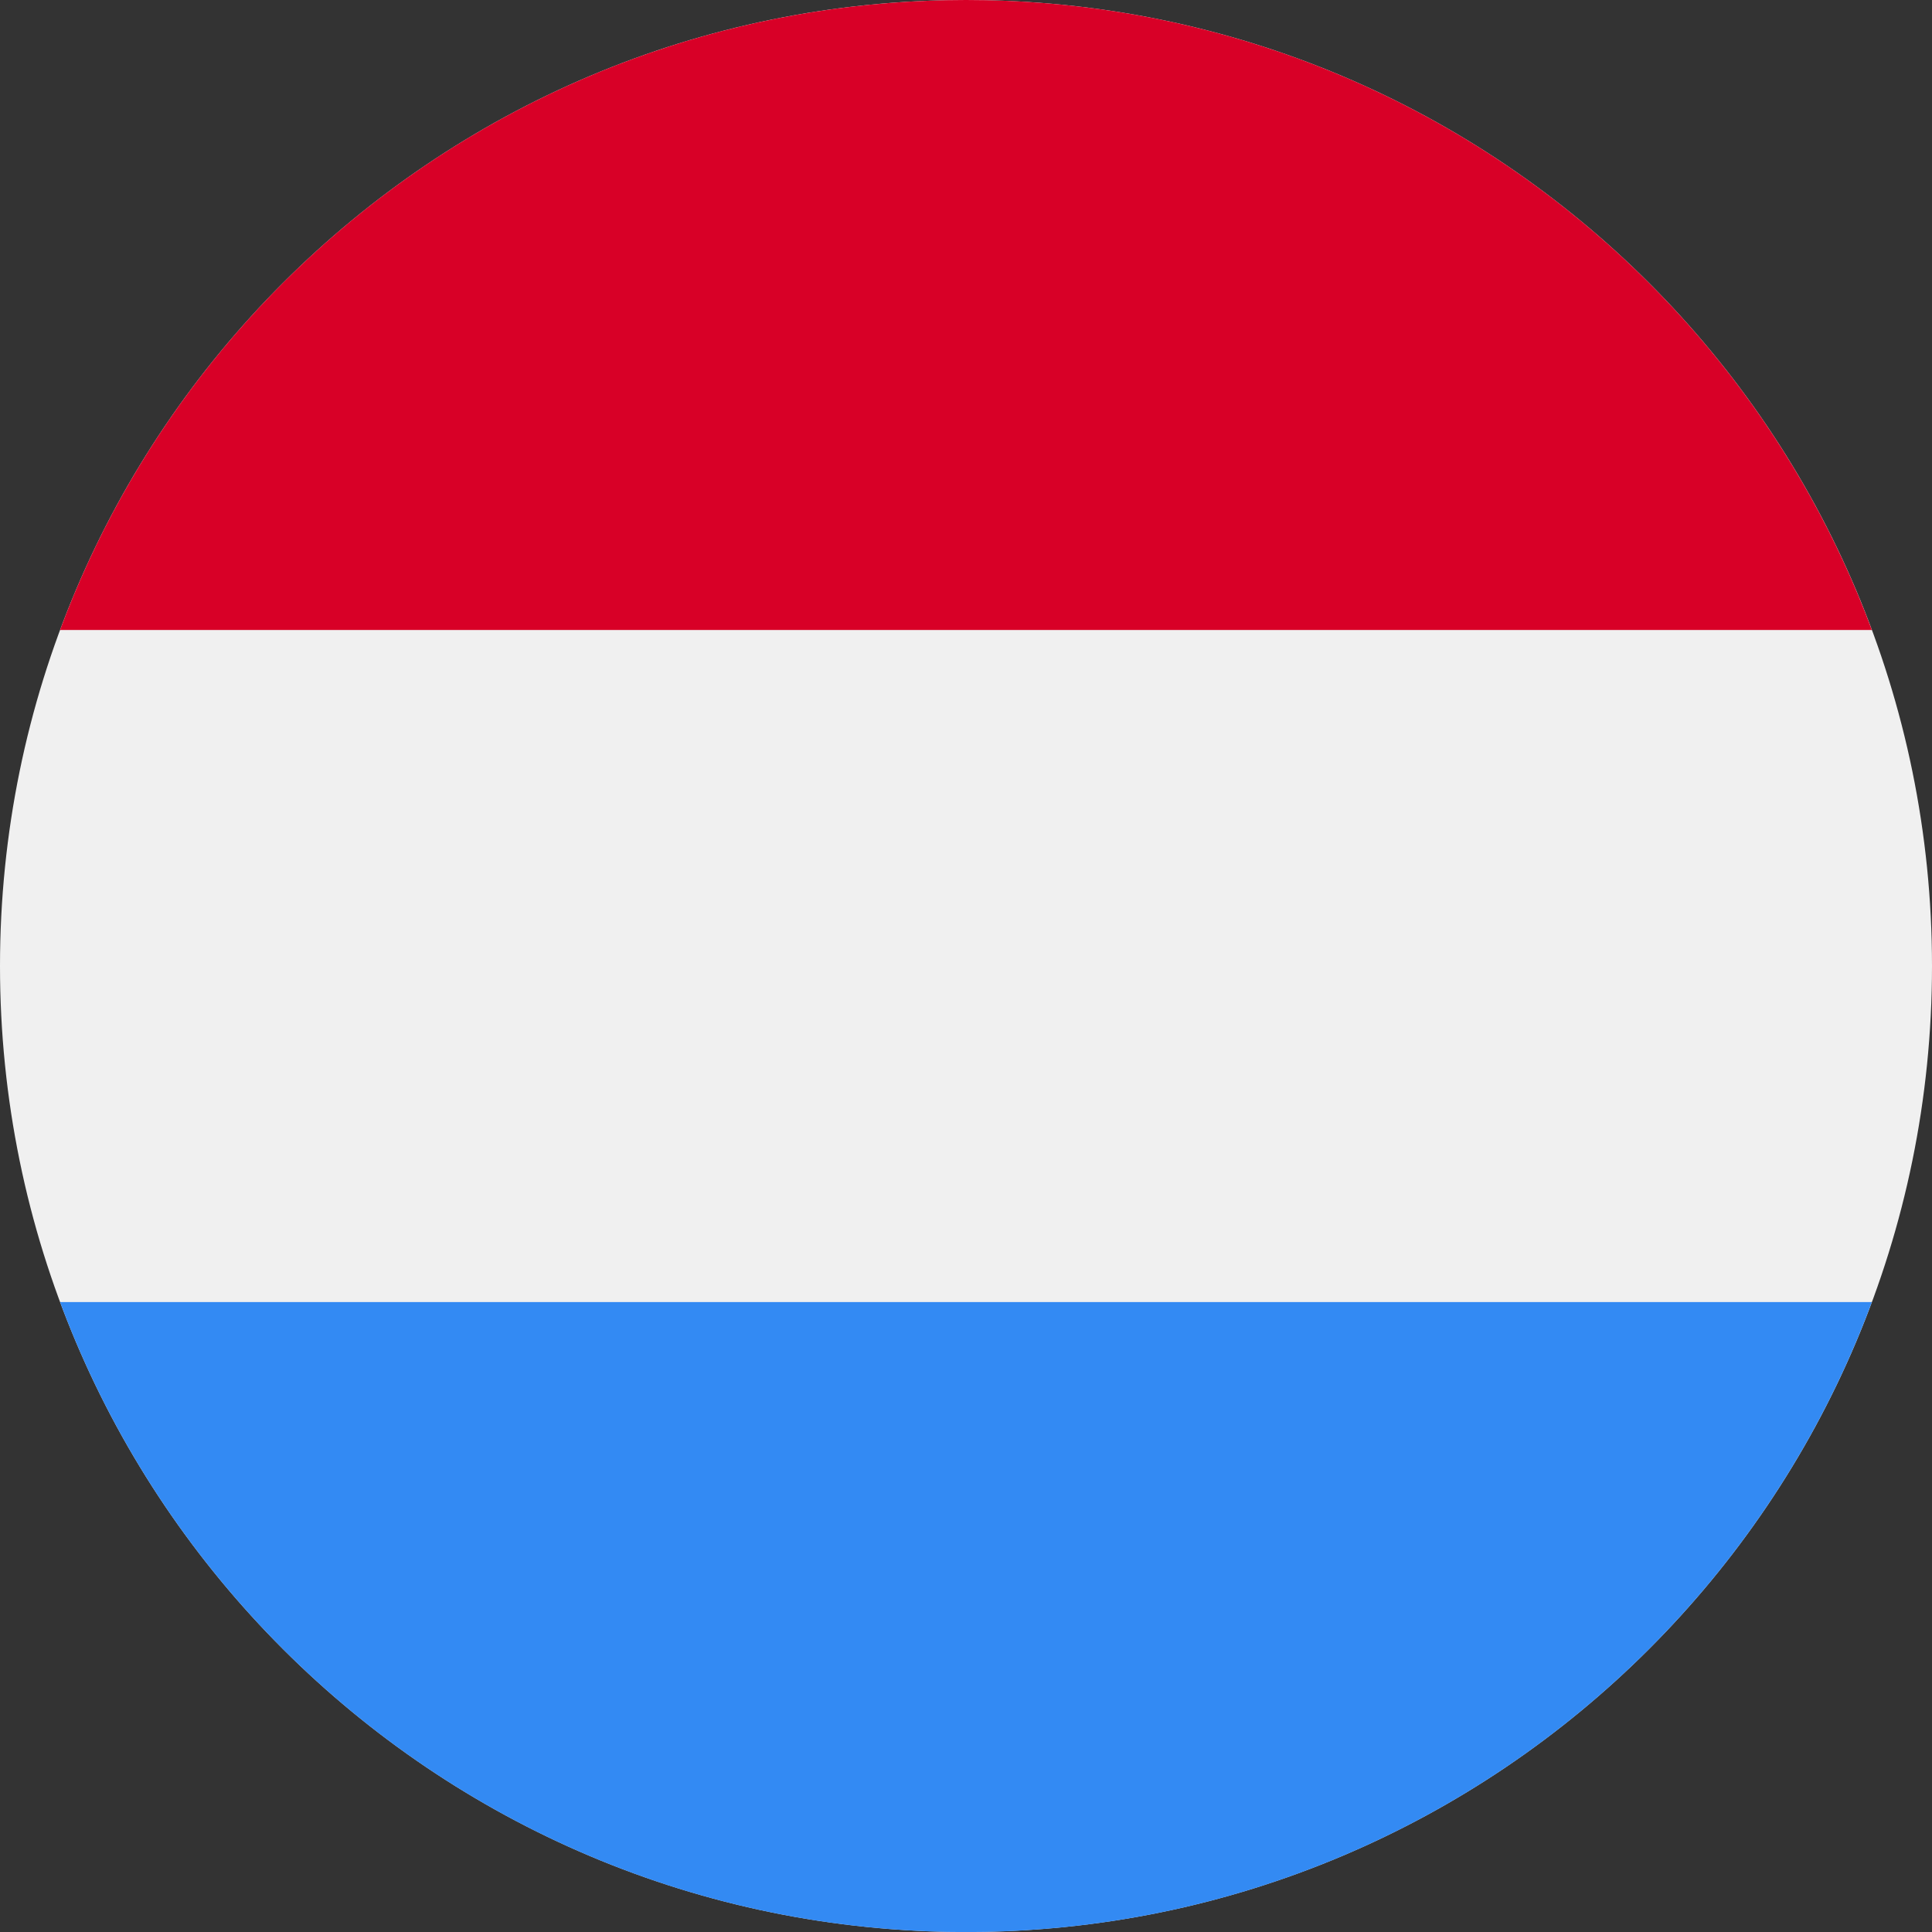 <svg xmlns="http://www.w3.org/2000/svg" width="24" height="24" viewBox="0 0 24 24" fill="none"><rect x="0" y="0" width="24" height="24" fill="#333333" stroke="none"/><g clip-path="url(#clip0_251_1145)"><path d="M12 24C18.627 24 24 18.627 24 12C24 5.373 18.627 0 12 0C5.373 0 0 5.373 0 12C0 18.627 5.373 24 12 24Z" fill="#F0F0F0"></path><path d="M12 -0C6.84 -0 2.442 3.256 0.746 7.826H23.253C21.558 3.256 17.159 -0 12 -0Z" fill="#D80027"></path><path d="M12 24.001C17.159 24.001 21.558 20.744 23.253 16.175H0.746C2.442 20.744 6.84 24.001 12 24.001Z" fill="#338AF3"></path></g><defs><clipPath id="clip0_251_1145"><rect width="24" height="24" fill="white"></rect></clipPath></defs></svg>